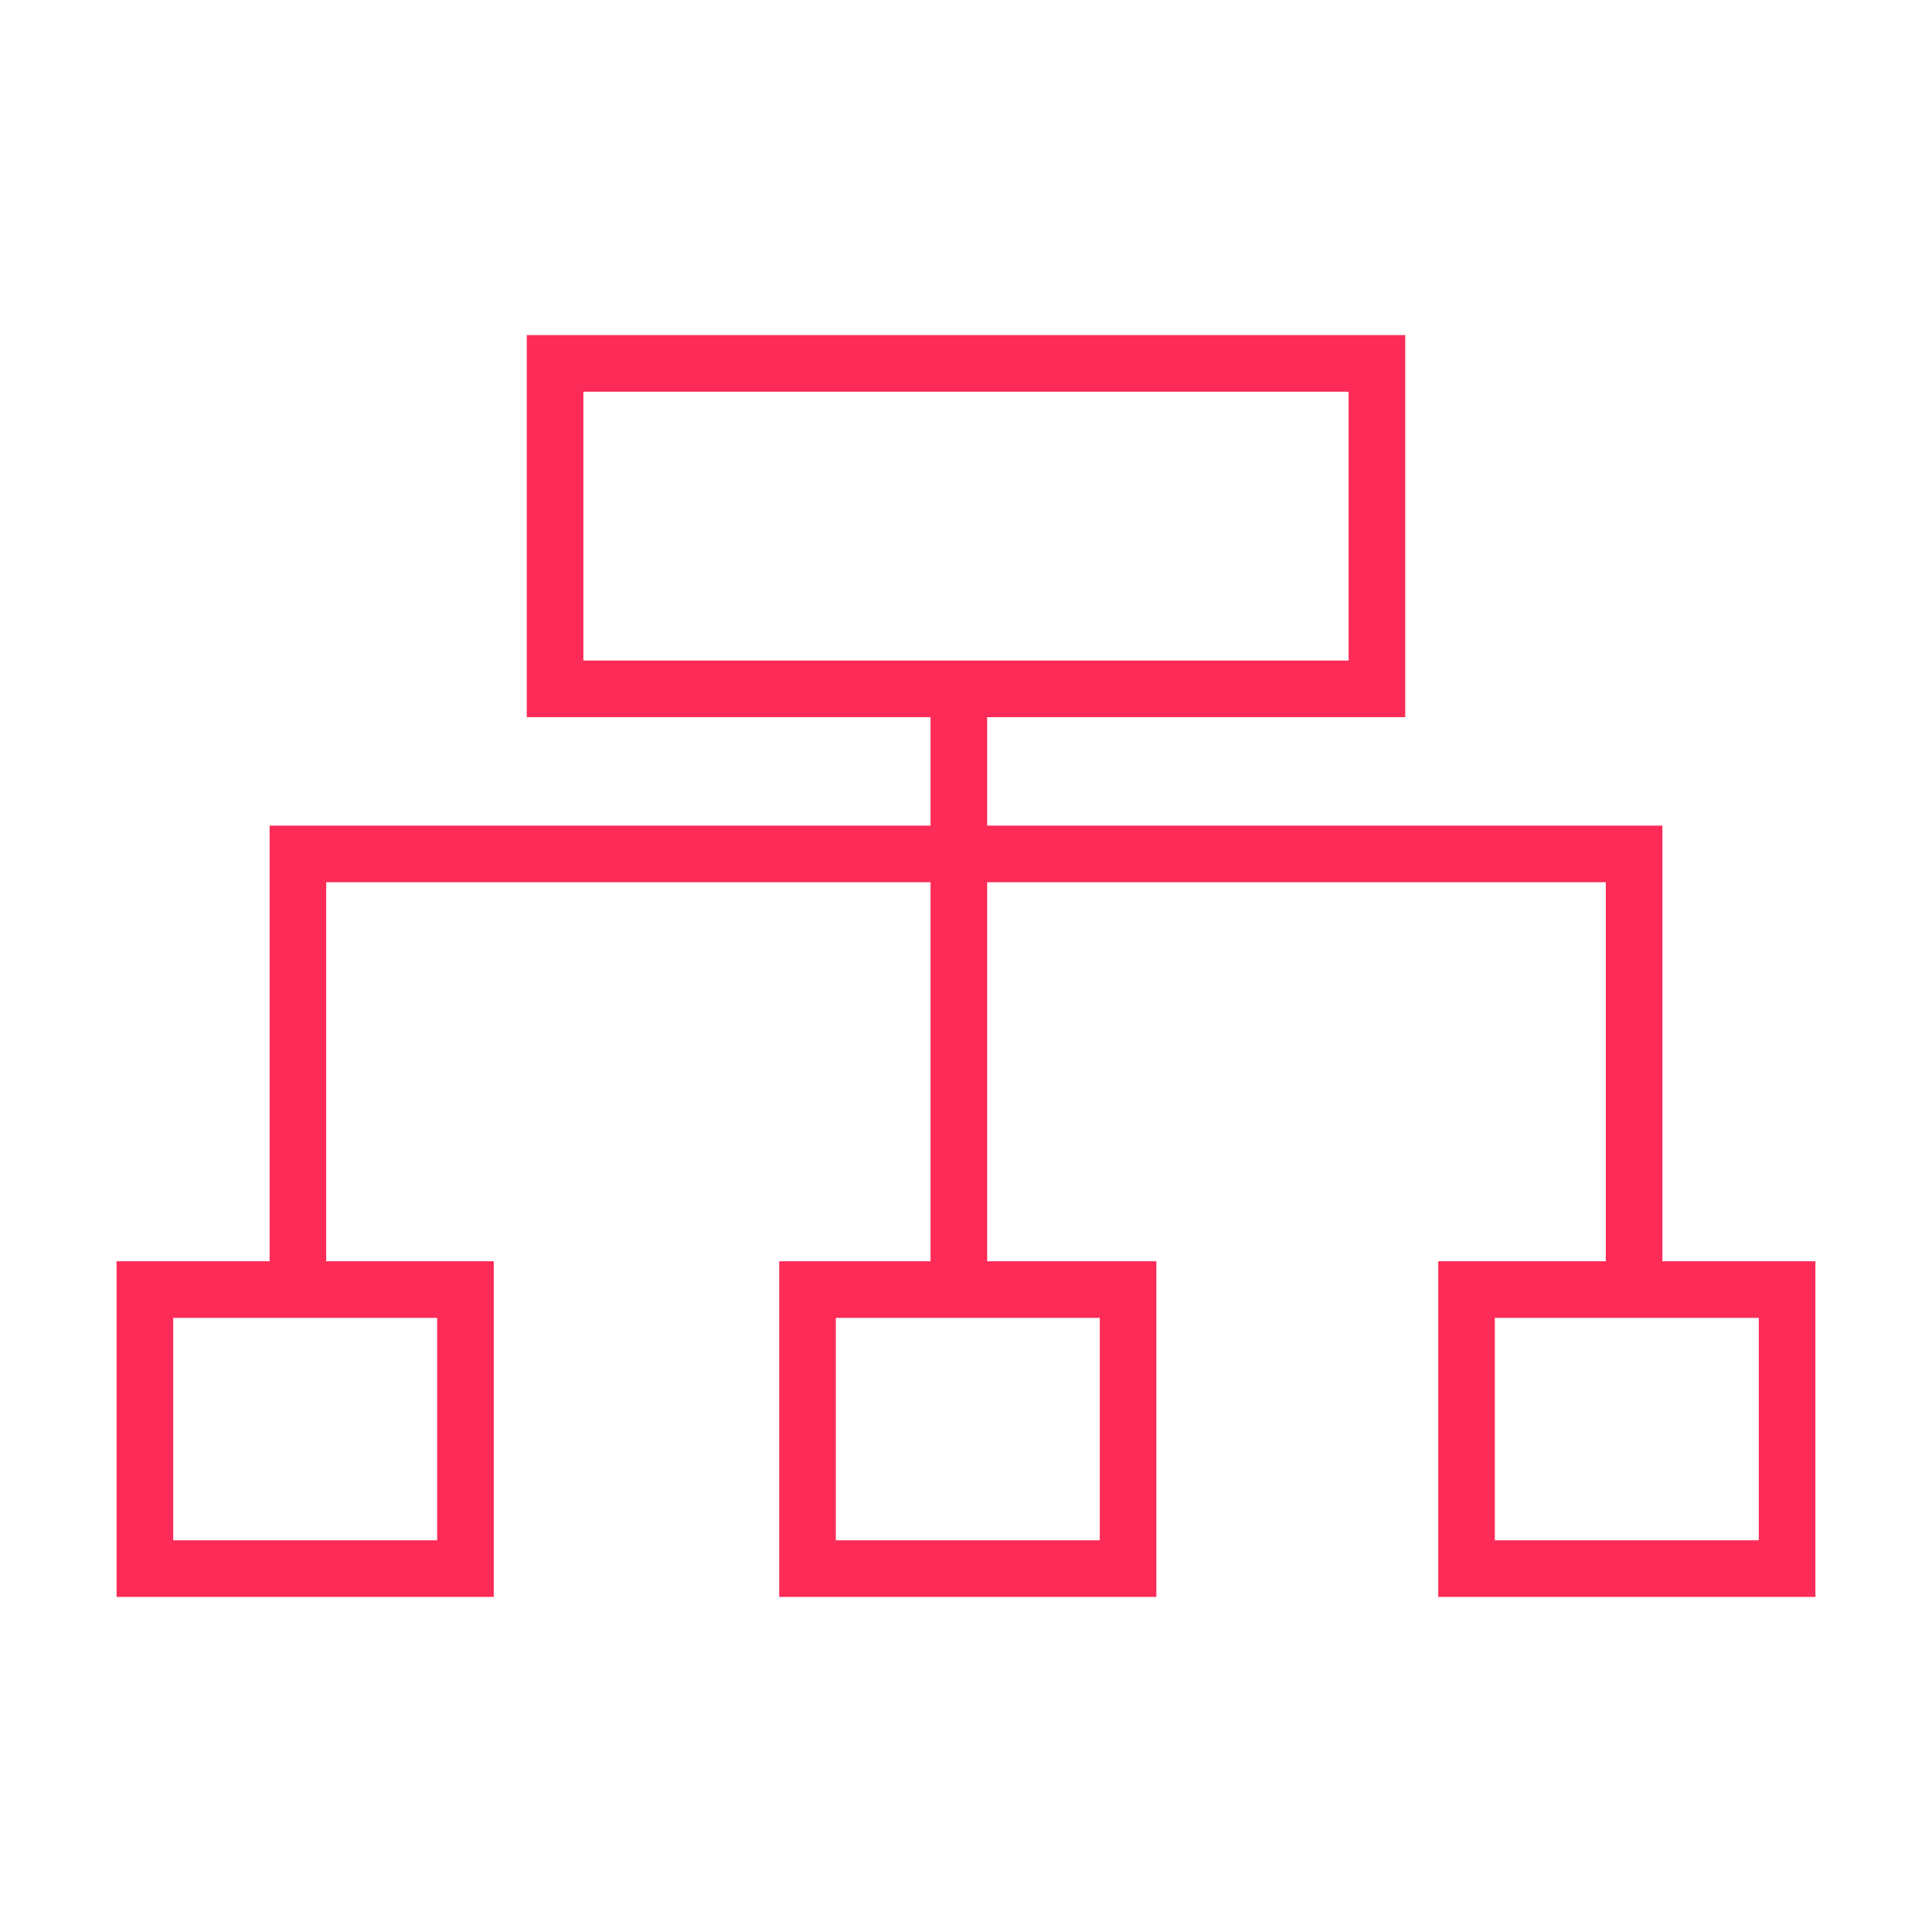 <?xml version="1.0" standalone="no"?><!DOCTYPE svg PUBLIC "-//W3C//DTD SVG 1.1//EN" "http://www.w3.org/Graphics/SVG/1.1/DTD/svg11.dtd"><svg class="icon" width="32px" height="32.00px" viewBox="0 0 1024 1024" version="1.1" xmlns="http://www.w3.org/2000/svg"><path fill="#FD2B57" d="M744.8 380.1H279.2V177.6h465.6v202.5z m-435.6-30h405.6V207.6H309.2v142.5z m-47.5 496.3H61.8V668.5h199.9v177.9z m-169.9-30h139.9V698.5H91.8v117.9z m521.1 30H413V668.5h199.9v177.9z m-169.9-30h139.9V698.5H443v117.9z m519.2 30H762.3V668.5h199.9v177.9z m-169.9-30h139.9V698.5H792.3v117.9z"  /><path fill="#FD2B57" d="M881.1 683.6h-30v-216H172.9v216h-30v-246h738.2z"  /><path fill="#FD2B57" d="M493.2 364.4h30v319.1h-30z"  /></svg>